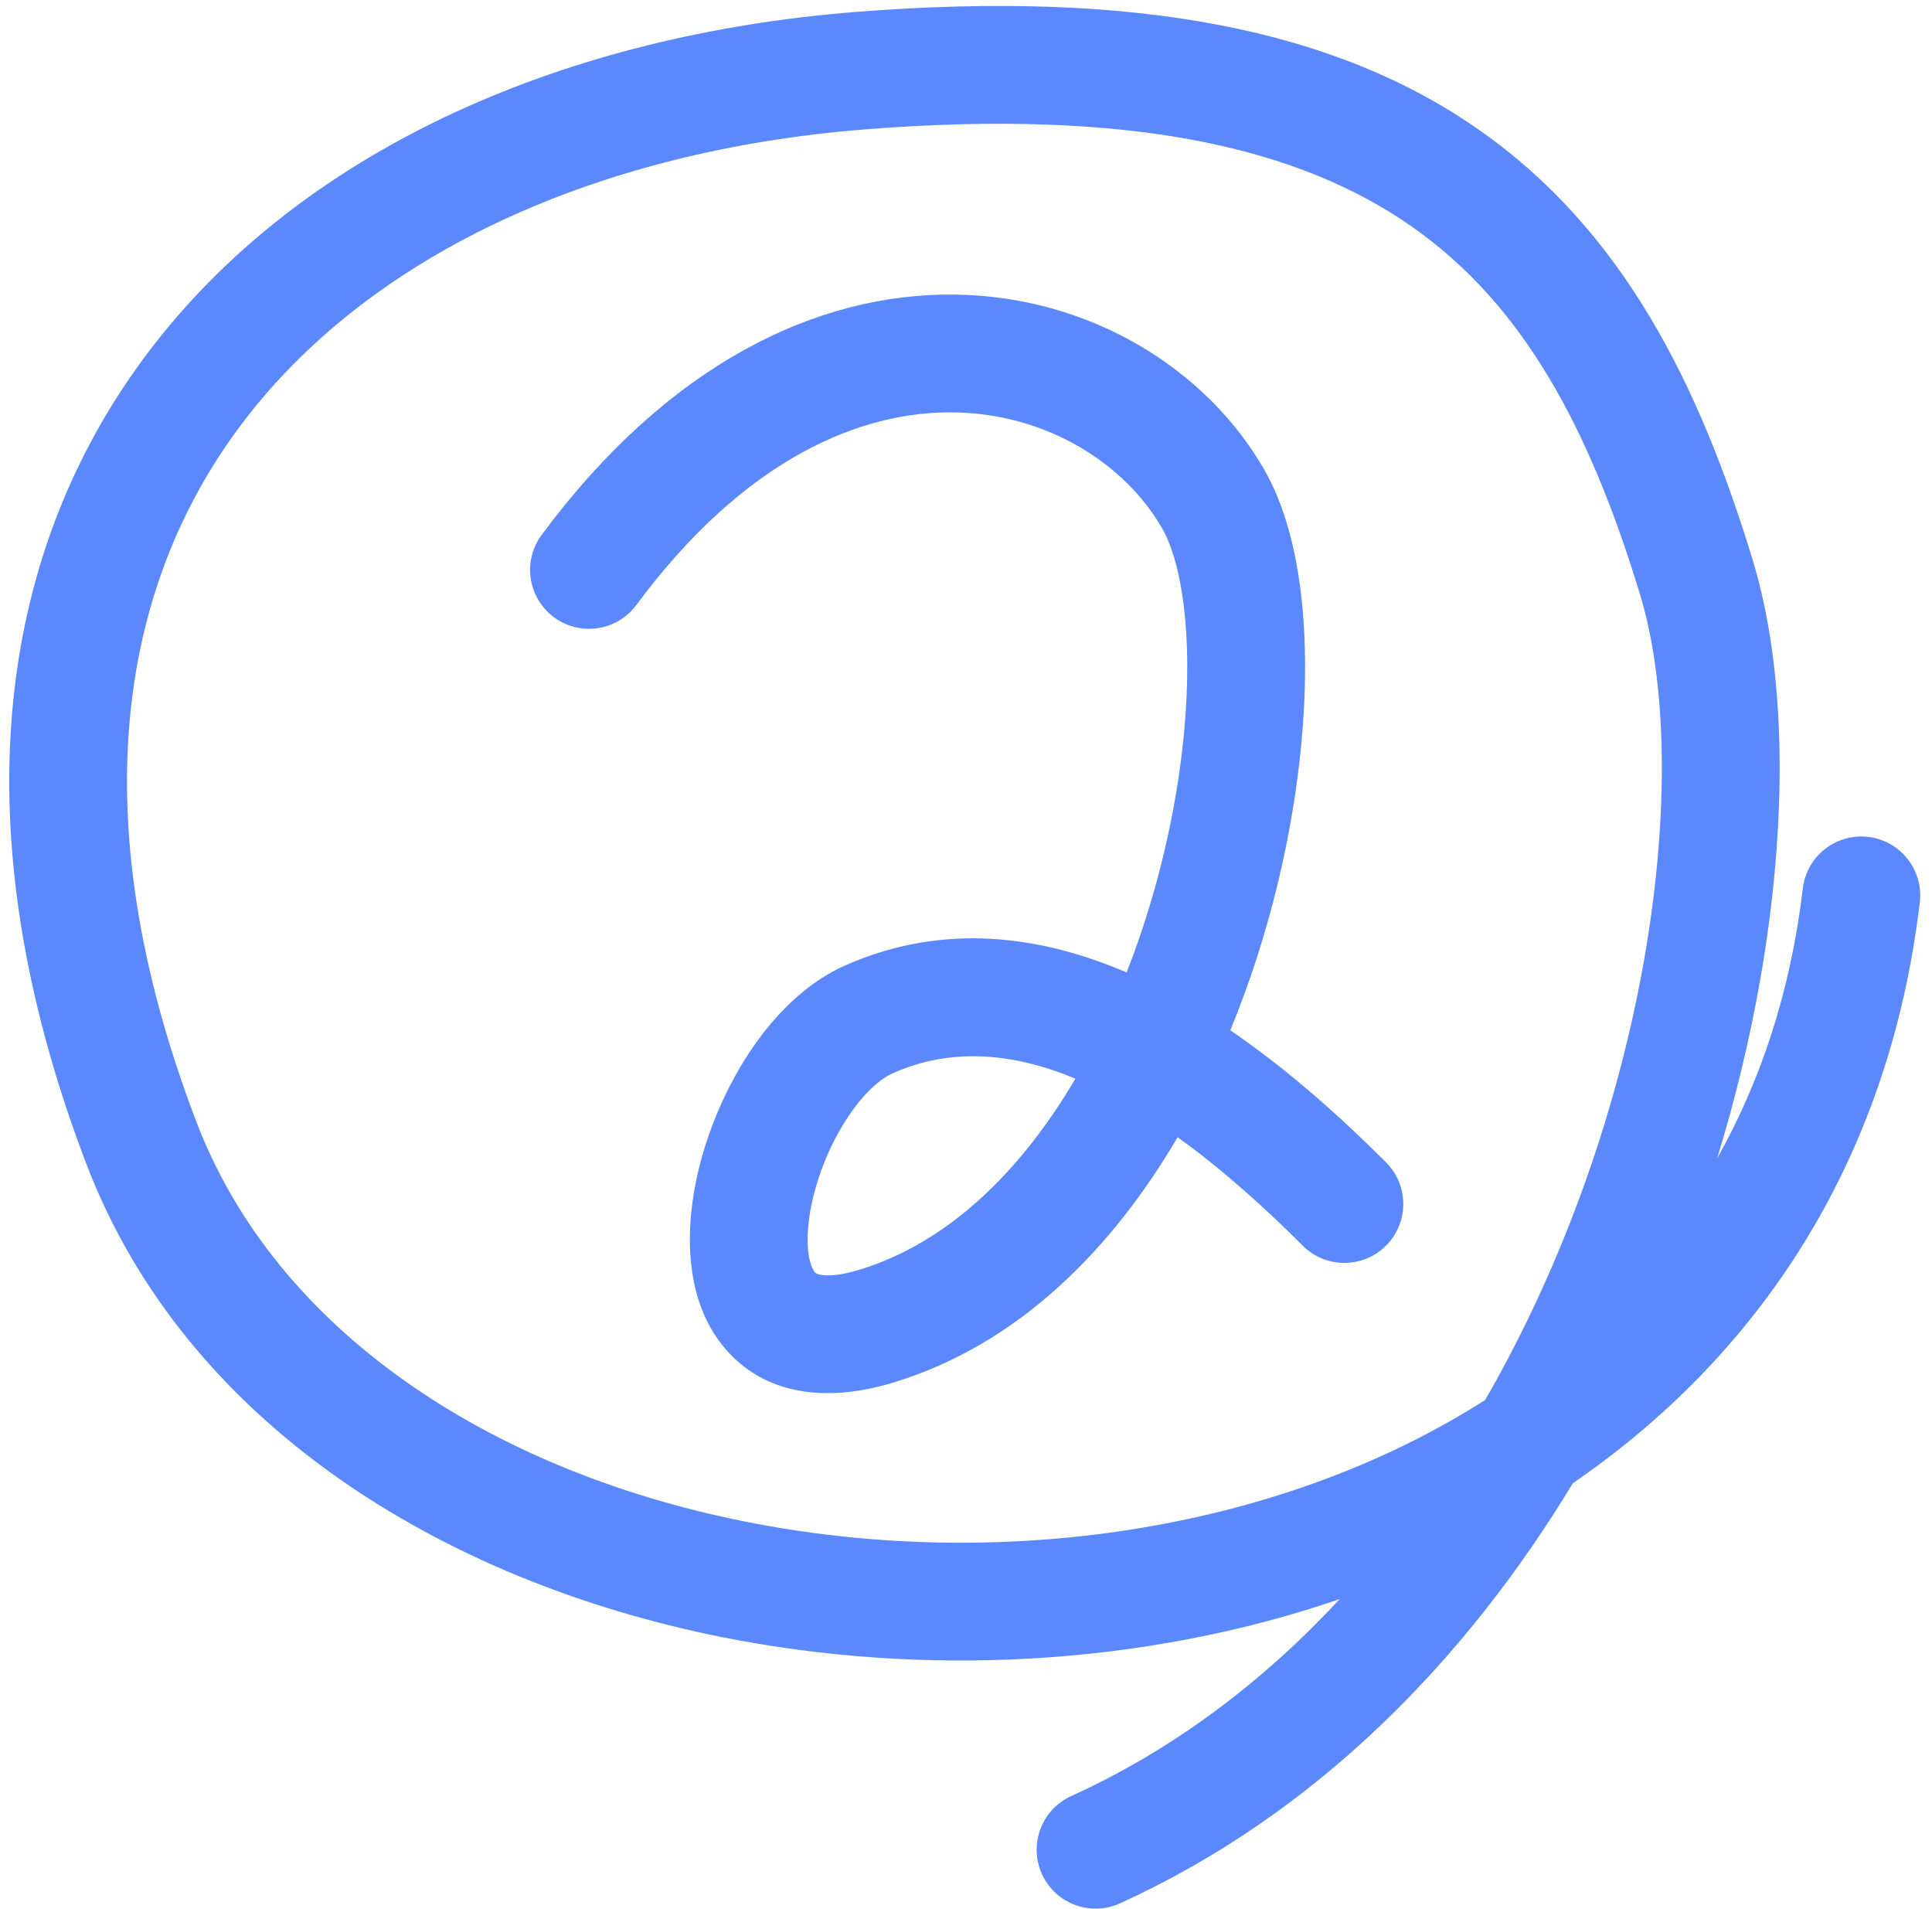 <?xml version="1.0" encoding="UTF-8"?> <svg xmlns="http://www.w3.org/2000/svg" width="82" height="81" viewBox="0 0 82 81" fill="none"> <path fill-rule="evenodd" clip-rule="evenodd" d="M59.926 9.62C55.205 6.31 48.117 4.586 36.697 5.493C25.452 6.385 15.956 10.684 10.504 17.673C5.143 24.544 3.327 34.491 8.335 47.608C11.705 56.435 20.721 62.394 31.611 64.572C42.278 66.705 54.174 65.069 63.036 59.412C66.475 53.445 68.699 46.861 69.774 40.772C70.887 34.467 70.731 28.916 69.608 25.228C67.447 18.125 64.642 12.926 59.926 9.62ZM72.881 49.161C73.661 46.62 74.265 44.094 74.698 41.641C75.889 34.894 75.825 28.482 74.392 23.772C72.106 16.261 68.865 9.78 62.796 5.526C56.731 1.274 48.292 -0.444 36.301 0.508C24.136 1.474 13.132 6.175 6.562 14.597C-0.1 23.136 -1.827 35.01 3.664 49.392C7.86 60.38 18.74 67.097 30.631 69.475C39.154 71.179 48.5 70.729 56.862 67.864C53.641 71.336 49.846 74.233 45.465 76.224C44.208 76.796 43.652 78.278 44.224 79.535C44.795 80.791 46.277 81.347 47.534 80.776C55.929 76.96 62.27 70.361 66.756 62.946C74.493 57.642 80.159 49.462 81.482 38.294C81.644 36.923 80.664 35.68 79.293 35.517C77.922 35.355 76.679 36.335 76.517 37.706C76 42.07 74.73 45.878 72.881 49.161ZM40.467 17.501C36.557 17.45 31.635 19.429 27.009 25.675C26.187 26.784 24.621 27.017 23.512 26.195C22.402 25.374 22.169 23.808 22.991 22.699C28.364 15.444 34.693 12.425 40.532 12.502C46.275 12.577 51.222 15.667 53.67 19.951C55.29 22.785 55.648 27.165 55.232 31.573C54.867 35.443 53.87 39.717 52.218 43.725C54.758 45.457 57.012 47.514 58.827 49.329C59.803 50.305 59.803 51.888 58.827 52.864C57.85 53.84 56.267 53.84 55.291 52.864C53.724 51.297 51.921 49.654 49.981 48.262C47.221 52.971 43.257 57.049 37.925 58.672C35.274 59.479 32.663 59.292 30.905 57.378C29.337 55.67 29.138 53.272 29.349 51.353C29.571 49.328 30.309 47.191 31.361 45.382C32.388 43.615 33.897 41.851 35.861 40.978C40.056 39.114 44.204 39.718 47.817 41.27C49.136 37.91 49.949 34.338 50.254 31.103C50.643 26.976 50.162 23.888 49.329 22.431C47.777 19.716 44.475 17.553 40.467 17.501ZM45.643 45.777C42.958 44.662 40.355 44.453 37.892 45.547C37.273 45.822 36.442 46.59 35.684 47.895C34.951 49.155 34.459 50.627 34.319 51.9C34.167 53.279 34.473 53.871 34.588 53.996L34.59 53.998C34.609 54.019 34.659 54.075 34.862 54.107C35.117 54.147 35.623 54.146 36.469 53.889C40.189 52.757 43.288 49.783 45.643 45.777Z" fill="#5B88FC"></path> </svg> 